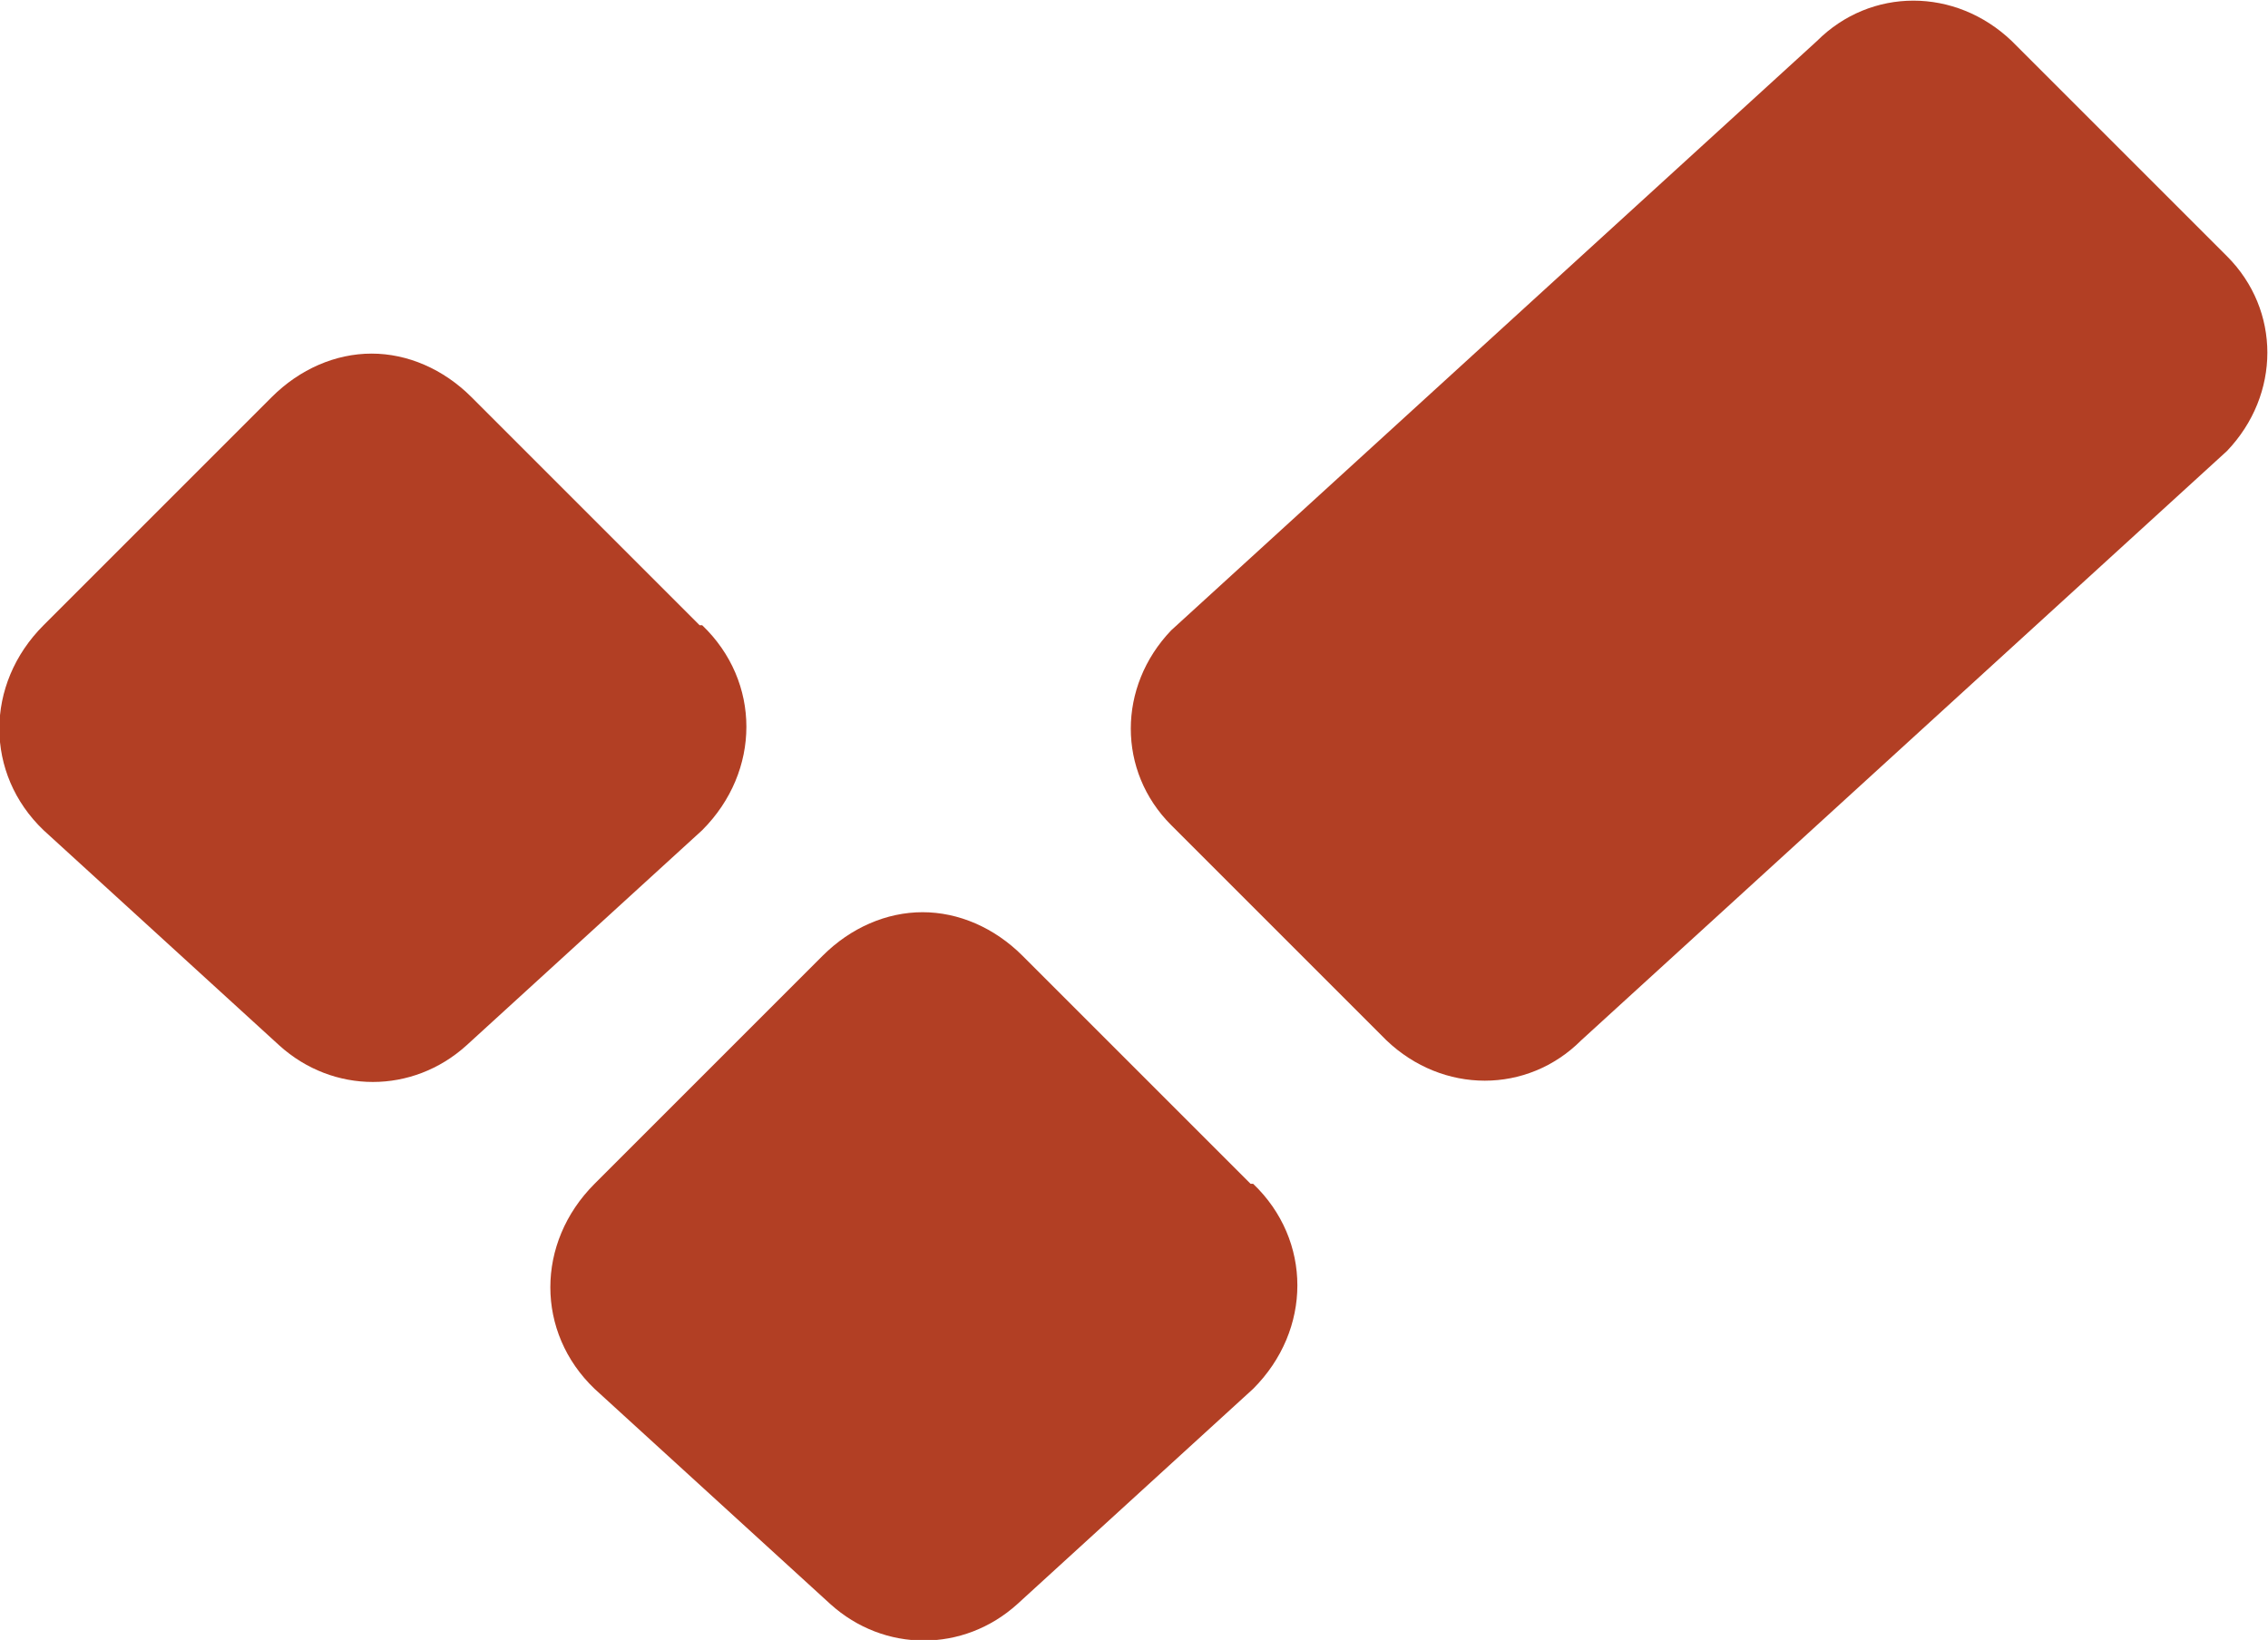 <?xml version="1.0" encoding="UTF-8"?> <svg xmlns="http://www.w3.org/2000/svg" id="Layer_2" viewBox="0 0 8.85 6.4"><defs><style> .cls-1 { fill: #b23f24; } </style></defs><g id="Layer_1-2" data-name="Layer_1"><path class="cls-1" d="M8.69,1.76l-2.52,2.3c-.21.21-.54.21-.76,0l-.84-.84c-.21-.21-.21-.54,0-.76L7.09.16c.21-.21.54-.21.76,0l.84.84c.21.21.21.54,0,.76"></path><path class="cls-1" d="M4.88,4.62l-.89-.89c-.11-.11-.25-.17-.39-.17-.14,0-.28.06-.39.17l-.89.89c-.23.23-.23.58,0,.8l.92.84c.21.19.52.19.73,0l.92-.84c.23-.23.23-.58,0-.8"></path><path class="cls-1" d="M2.73,2.44l-.89-.89c-.11-.11-.25-.17-.39-.17-.14,0-.28.06-.39.17l-.89.89c-.23.23-.23.58,0,.8l.92.84c.21.19.52.19.73,0l.92-.84c.23-.23.23-.58,0-.8"></path></g></svg> 